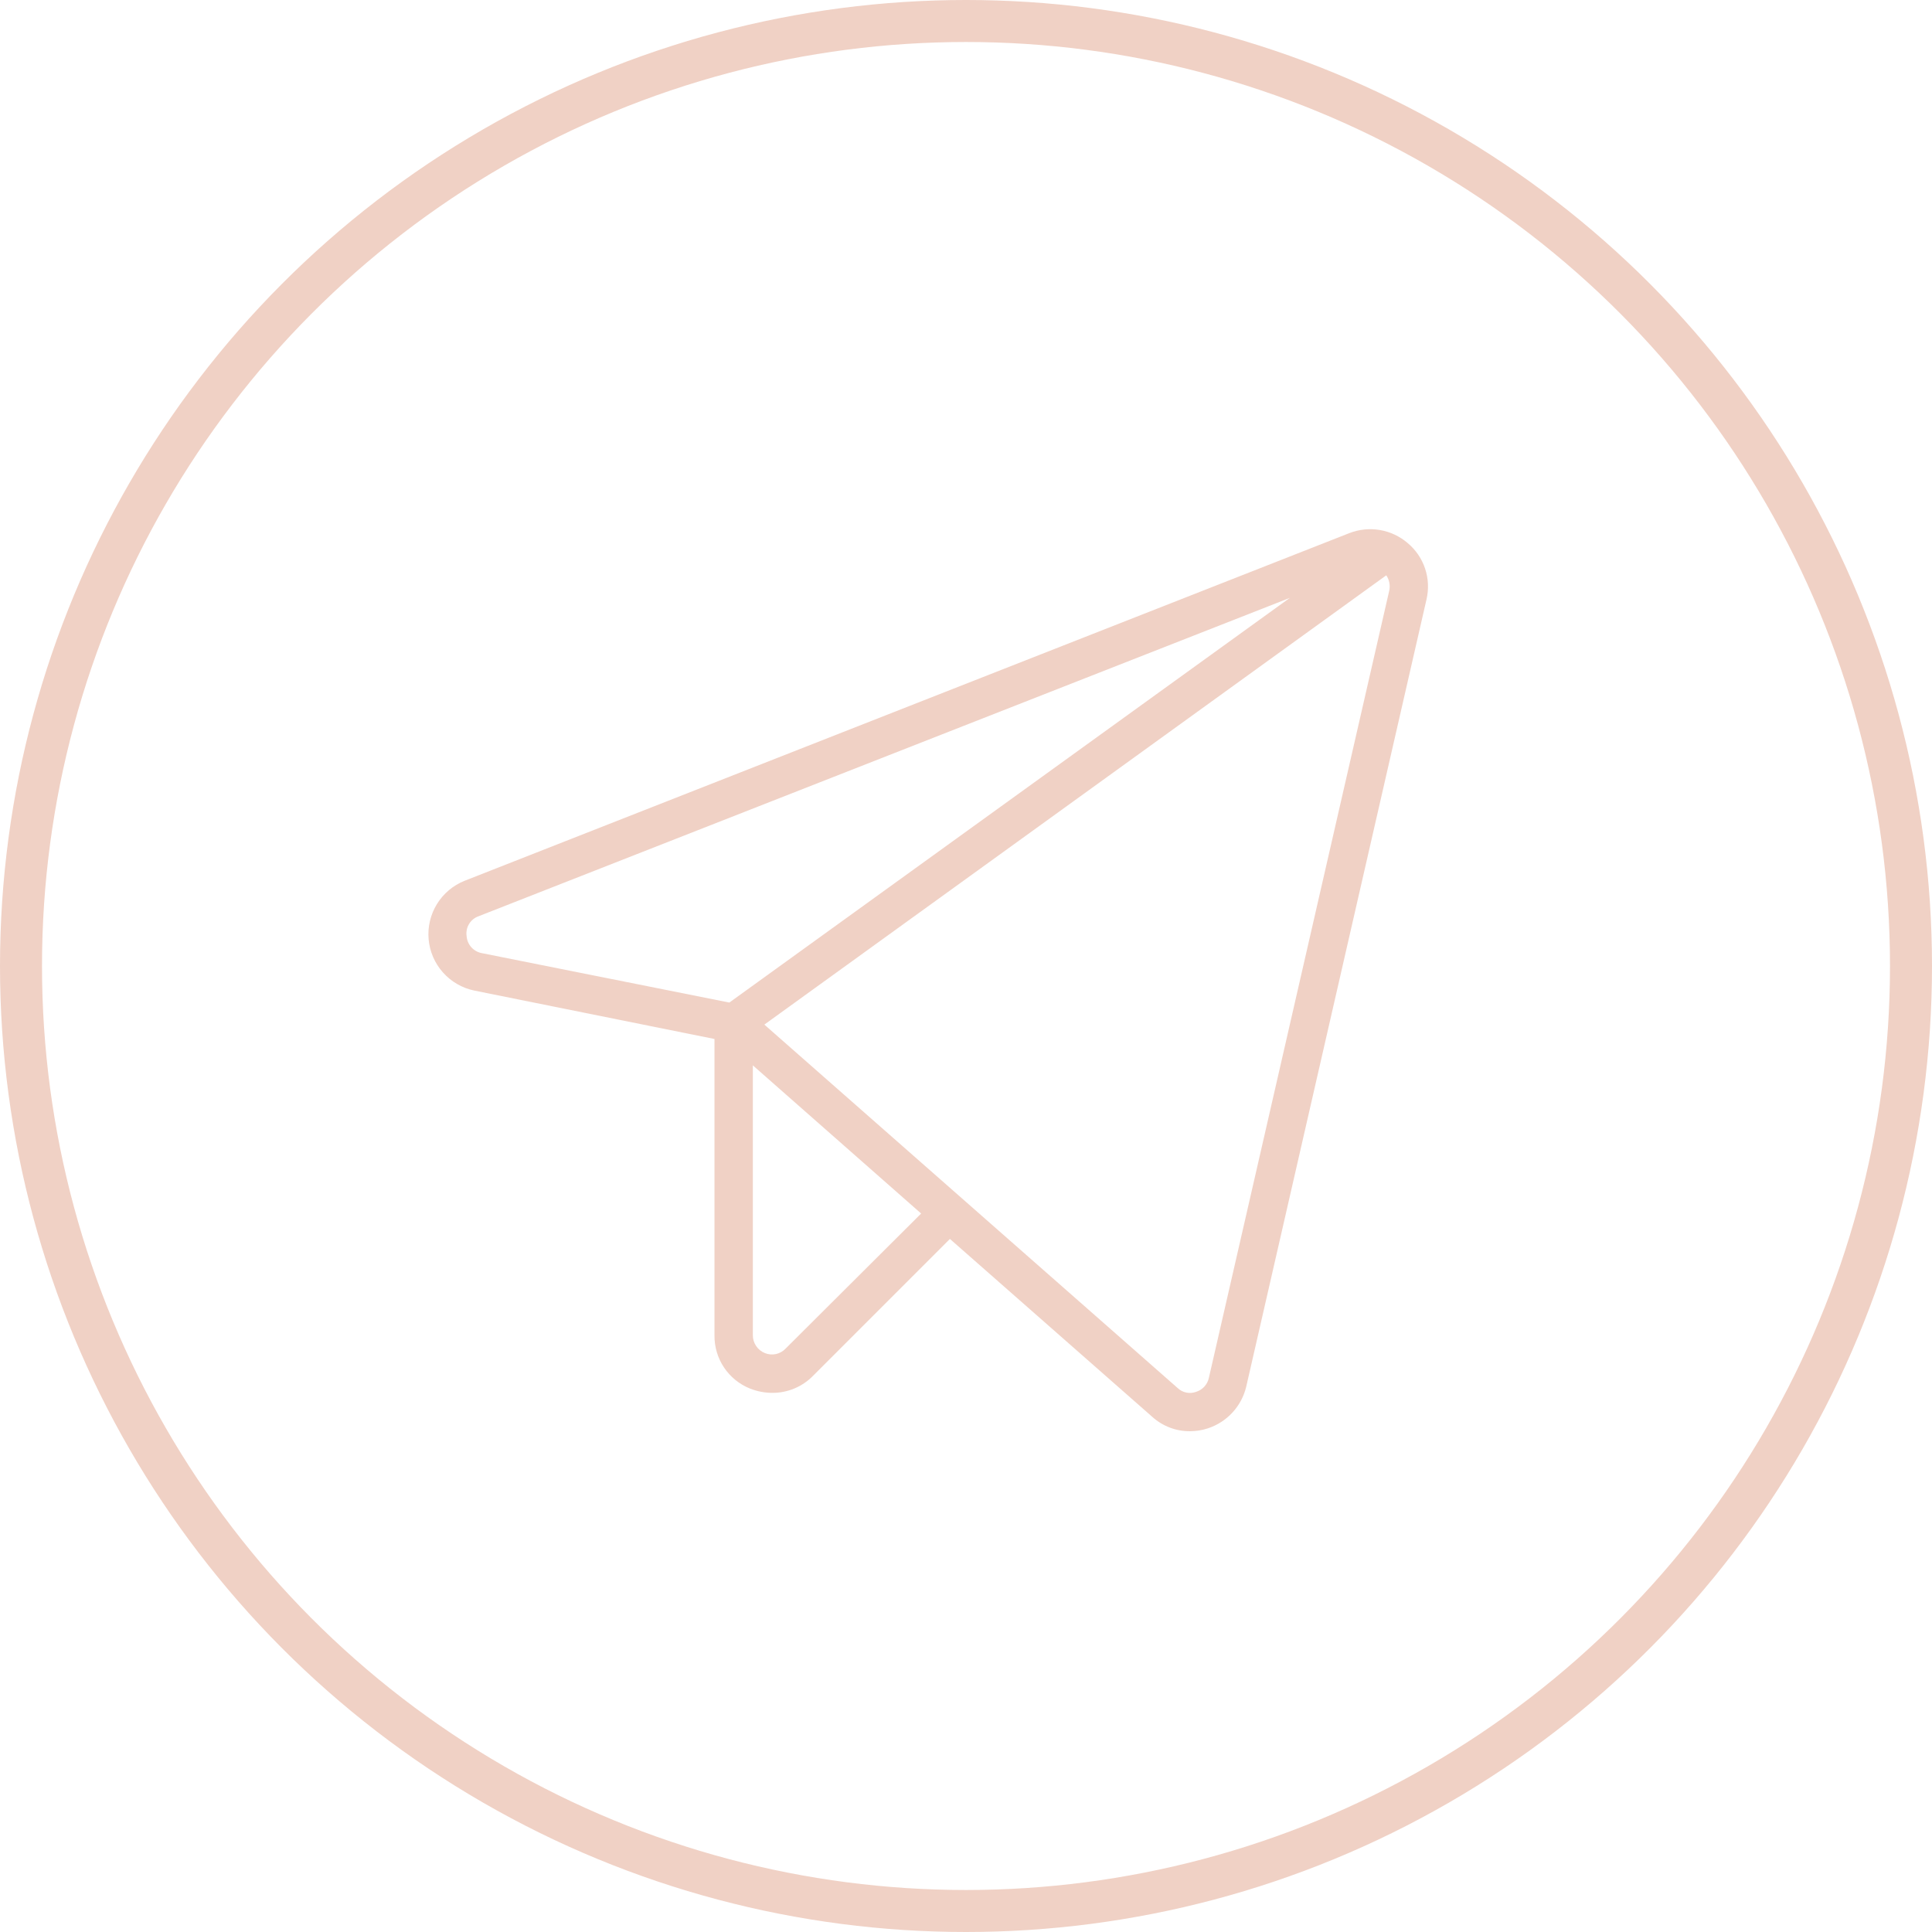 <?xml version="1.0" encoding="UTF-8"?> <svg xmlns="http://www.w3.org/2000/svg" width="230" height="230" viewBox="0 0 230 230" fill="none"> <path d="M167.599 64.666C166.657 63.852 165.511 63.31 164.284 63.099C163.057 62.888 161.795 63.015 160.635 63.467L55.318 104.852C53.949 105.397 52.792 106.368 52.019 107.622C51.246 108.876 50.898 110.345 51.026 111.813C51.154 113.28 51.752 114.667 52.731 115.768C53.709 116.869 55.017 117.625 56.459 117.924L85.058 123.689V158.967C85.04 160.326 85.434 161.658 86.188 162.789C86.942 163.92 88.021 164.796 89.282 165.303C90.135 165.642 91.046 165.817 91.965 165.817C92.856 165.817 93.739 165.641 94.562 165.298C95.386 164.955 96.132 164.452 96.76 163.819L113.085 147.493L137.174 168.671C138.409 169.788 140.019 170.4 141.684 170.383C142.401 170.381 143.114 170.266 143.796 170.041C144.918 169.672 145.927 169.022 146.727 168.153C147.526 167.284 148.089 166.224 148.362 165.074L169.825 71.345C170.106 70.134 170.047 68.87 169.654 67.691C169.261 66.513 168.55 65.466 167.599 64.666ZM55.546 111.417C55.478 110.922 55.583 110.419 55.843 109.993C56.103 109.566 56.502 109.243 56.973 109.076L153.557 71.173L86.827 119.351L57.373 113.472C56.882 113.383 56.435 113.132 56.104 112.76C55.773 112.387 55.576 111.914 55.546 111.417ZM93.506 160.565C93.196 160.887 92.796 161.109 92.358 161.2C91.92 161.292 91.465 161.25 91.051 161.079C90.63 160.908 90.27 160.617 90.016 160.24C89.761 159.864 89.625 159.421 89.624 158.967V126.829L109.66 144.468L93.506 160.565ZM165.373 70.374L143.91 164.047C143.824 164.435 143.636 164.794 143.365 165.085C143.094 165.376 142.75 165.589 142.369 165.702C142 165.835 141.602 165.862 141.219 165.781C140.836 165.701 140.483 165.515 140.2 165.246L90.994 121.977L165.031 68.49C165.217 68.763 165.344 69.071 165.403 69.396C165.462 69.72 165.452 70.054 165.373 70.374Z" fill="#F0D1C5"></path> <circle cx="115" cy="115" r="112.5" stroke="#F0D1C5" stroke-width="5"></circle> </svg> 